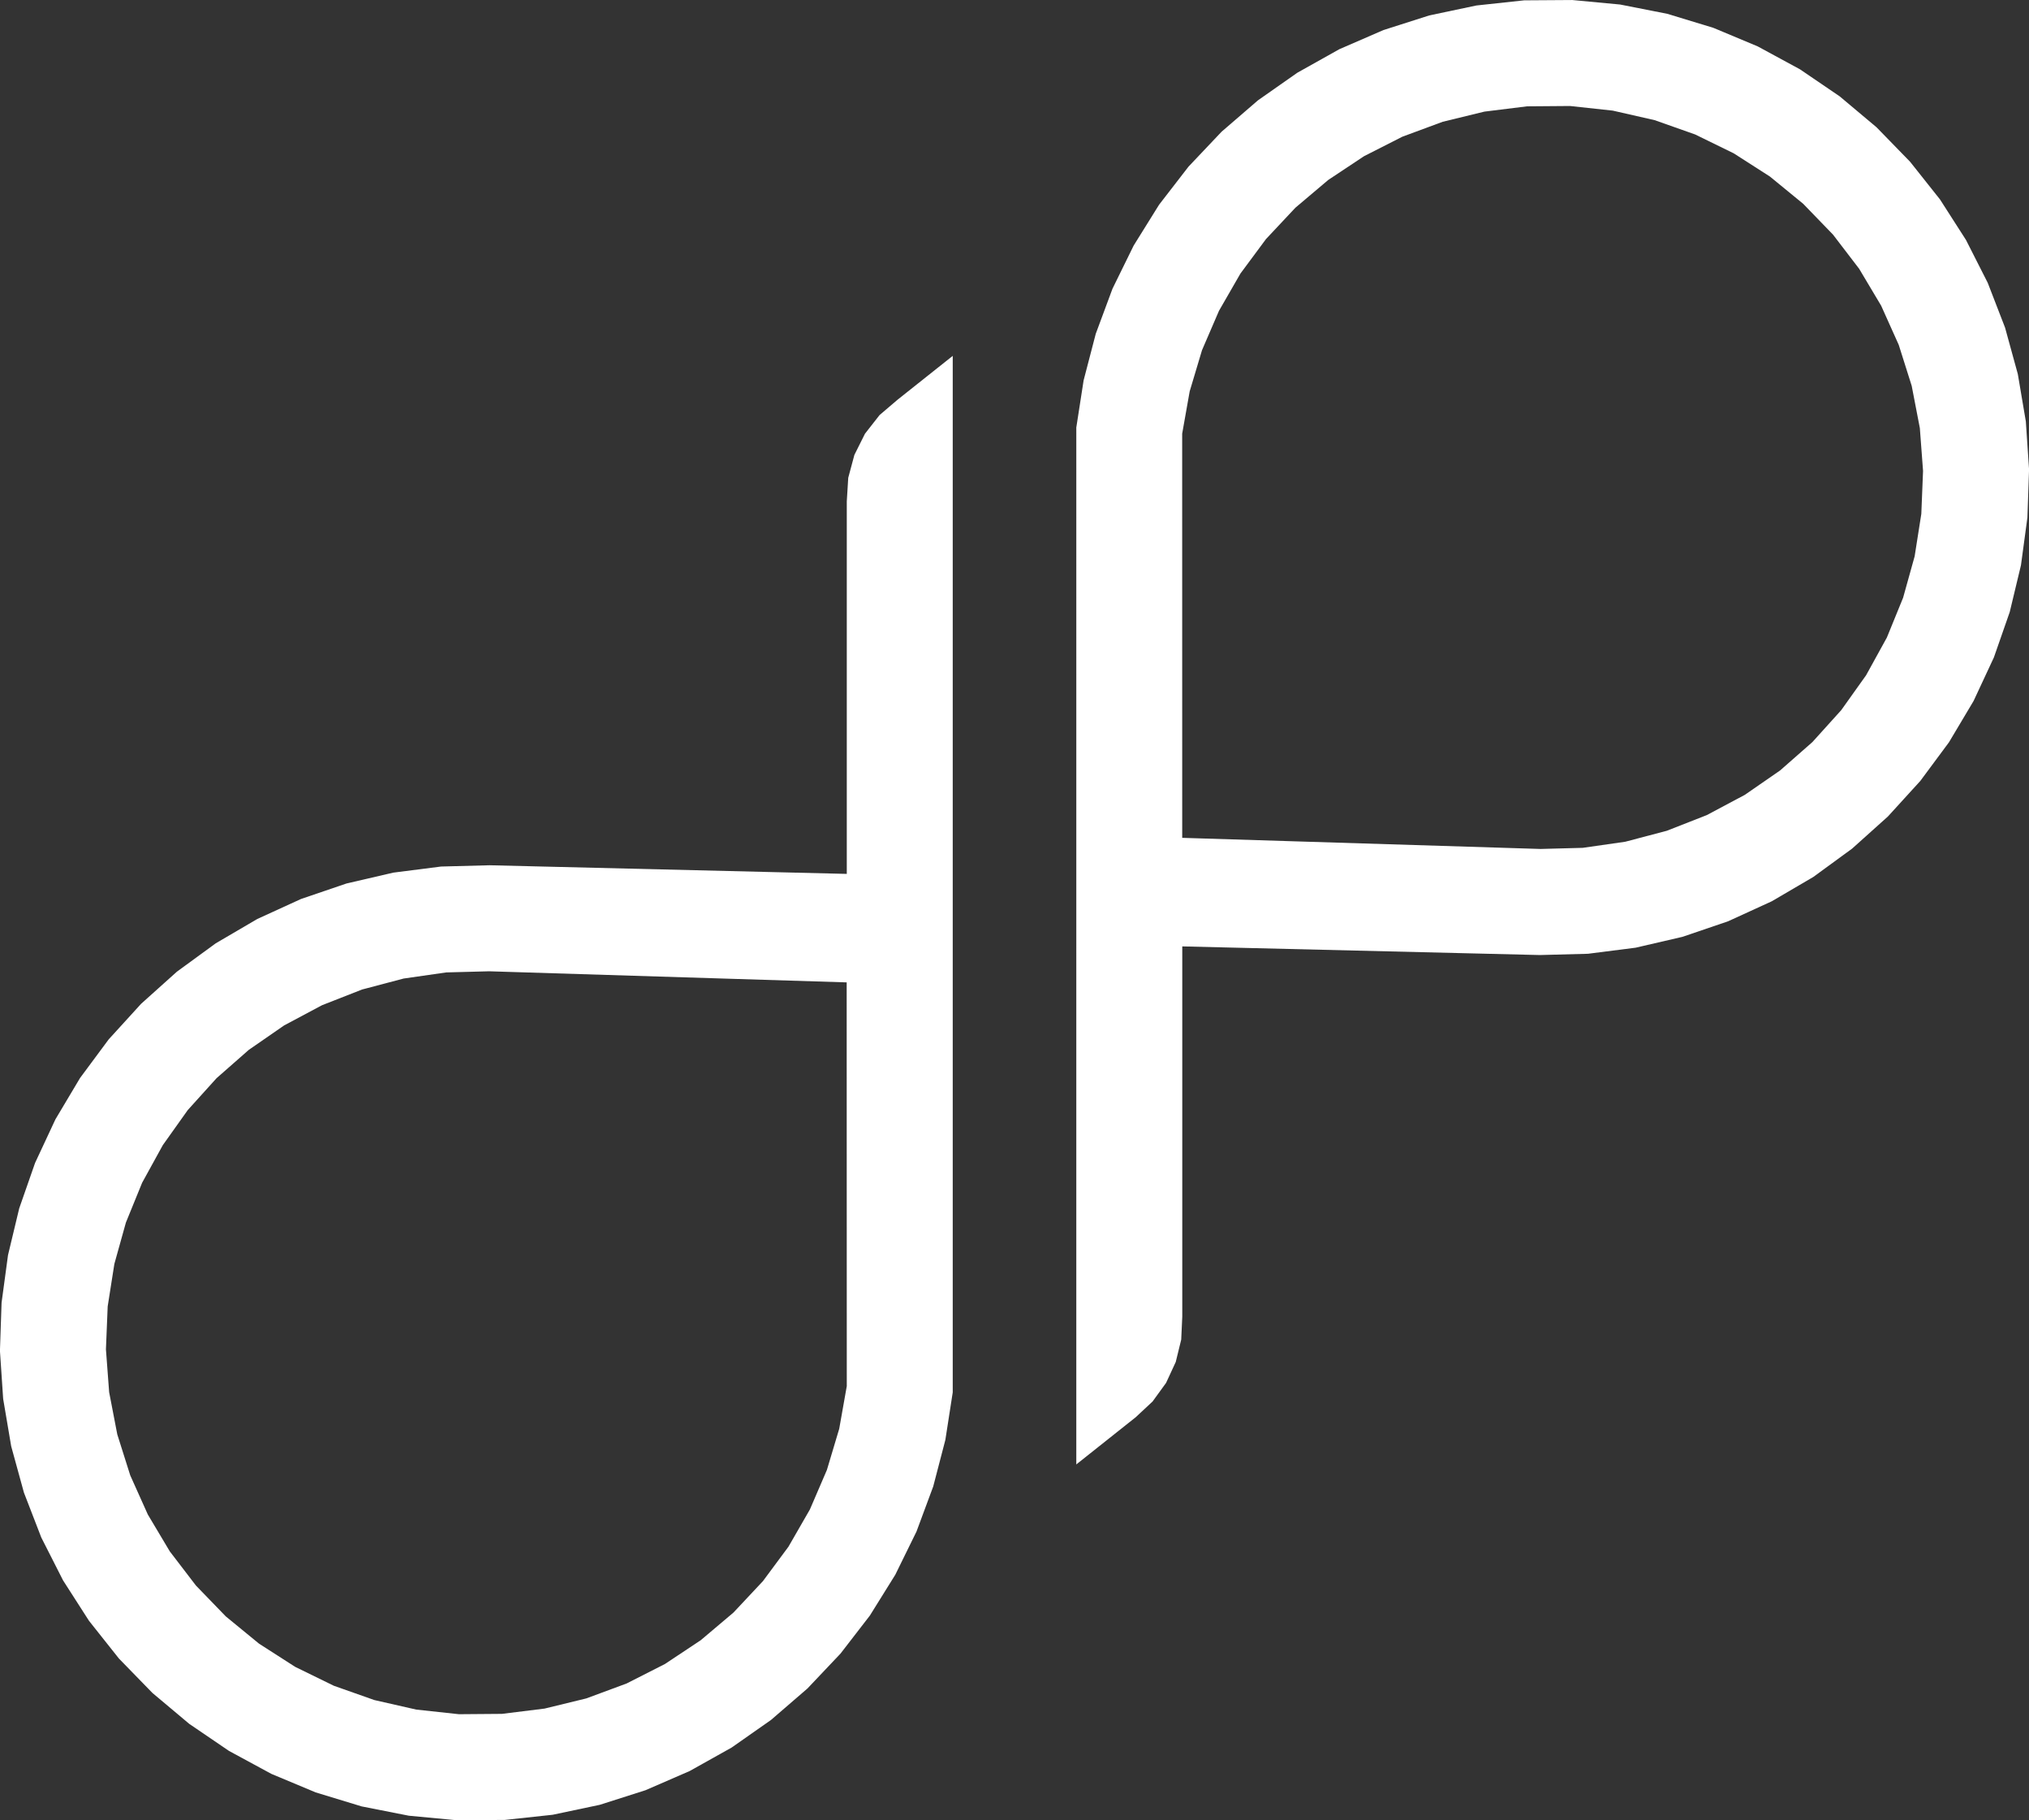 <?xml version="1.0" encoding="UTF-8"?>
<svg id="Layer_1" data-name="Layer 1" xmlns="http://www.w3.org/2000/svg" viewBox="0 0 960.2 861.23">
  <rect x="0" y="0" width="960.2" height="861.23" fill="#333333" stroke="none"/>
  <defs>
    <style>
      .cls-1 {
        fill: #fff;
        fill-rule: evenodd;
      }
    </style>
  </defs>
  <path class="cls-1" d="M400.73,656.01l-.05-191.21-169.2-5.25-20.33.54-20.13,2.89-19.66,5.19-18.93,7.42-17.95,9.56-16.72,11.56-15.28,13.42-13.63,15.09-11.79,16.57-9.8,17.81-7.68,18.83-5.46,19.58-3.16,20.09-.83,20.31,1.52,20.27,3.85,19.97,6.13,19.38,8.33,18.55,10.41,17.46,12.36,16.14,14.14,14.61,15.73,12.89,17.11,10.98,18.27,8.93,19.17,6.76,19.83,4.51,20.21,2.19,20.33-.16,20.18-2.5,19.75-4.81,19.07-7.06,18.13-9.21,16.94-11.25,15.53-13.12,13.91-14.83,12.11-16.33,10.14-17.62,8.04-18.68,5.83-19.48,3.55-20.02M231.49,409.38l169.24,4.09v-6.8s0-169.42,0-169.42l.69-11.19,2.91-10.83,5.01-10.03,6.91-8.83,8.53-7.27,26.09-20.73v490.4l-3.49,22.49-5.74,22.02-7.92,21.34-10.03,20.43-12.03,19.32-13.91,18.01-15.65,16.52-17.23,14.87-18.64,13.06-19.86,11.11-20.88,9.07-21.68,6.92-22.27,4.7-22.63,2.44-22.76.15-22.66-2.14-22.33-4.4-21.77-6.63-21-8.78-20.01-10.84-18.81-12.8-17.43-14.63-15.87-16.3-14.15-17.83-12.29-19.15-10.3-20.29-8.21-21.23-6.03-21.94-3.8-22.44-1.52-22.7.77-22.75,3.05-22.55,5.31-22.13,7.5-21.48,9.63-20.62,11.65-19.55,13.56-18.28,15.33-16.82,16.94-15.2,18.38-13.42,19.64-11.5,20.7-9.47,21.54-7.34,22.17-5.14,22.58-2.88,22.75-.6"/>
  <path class="cls-1" d="M728.71,401.68l20.33-.54,20.12-2.89,19.66-5.19,18.93-7.42,17.95-9.56,16.72-11.56,15.28-13.42,13.63-15.09,11.8-16.56,9.81-17.81,7.68-18.83,5.46-19.59,3.16-20.09.82-20.32-1.52-20.28-3.85-19.96-6.13-19.39-8.33-18.55-10.41-17.46-12.36-16.15-14.14-14.61-15.73-12.88-17.12-10.98-18.26-8.93-19.17-6.77-19.83-4.51-20.21-2.19-20.34.16-20.18,2.5-19.75,4.81-19.07,7.06-18.13,9.21-16.94,11.24-15.53,13.12-13.92,14.83-12.11,16.33-10.15,17.62-8.05,18.67-5.83,19.48-3.55,20.02.02,191.21,169.22,5.25M509.32,202.45l3.49-22.49,5.74-22.02,7.92-21.34,10.03-20.43,12.03-19.32,13.92-18.01,15.65-16.52,17.23-14.86,18.64-13.06,19.86-11.12,20.88-9.06,21.68-6.92,22.27-4.7,22.63-2.44,22.76-.15,22.66,2.13,22.33,4.4,21.77,6.62,20.99,8.78,20.01,10.85,18.81,12.8,17.43,14.63,15.88,16.31,14.15,17.82,12.29,19.16,10.3,20.29,8.21,21.23,6.03,21.94,3.8,22.44,1.52,22.71-.78,22.75-3.05,22.55-5.31,22.13-7.5,21.49-9.62,20.62-11.65,19.55-13.56,18.28-15.33,16.82-16.94,15.2-18.38,13.42-19.64,11.5-20.69,9.47-21.54,7.34-22.17,5.14-22.58,2.88-22.75.6-169.24-4.09v175.16l-.5,10.88-2.59,10.58-4.57,9.89-6.4,8.82-7.97,7.43-28.12,22.34V202.45"/>
</svg>